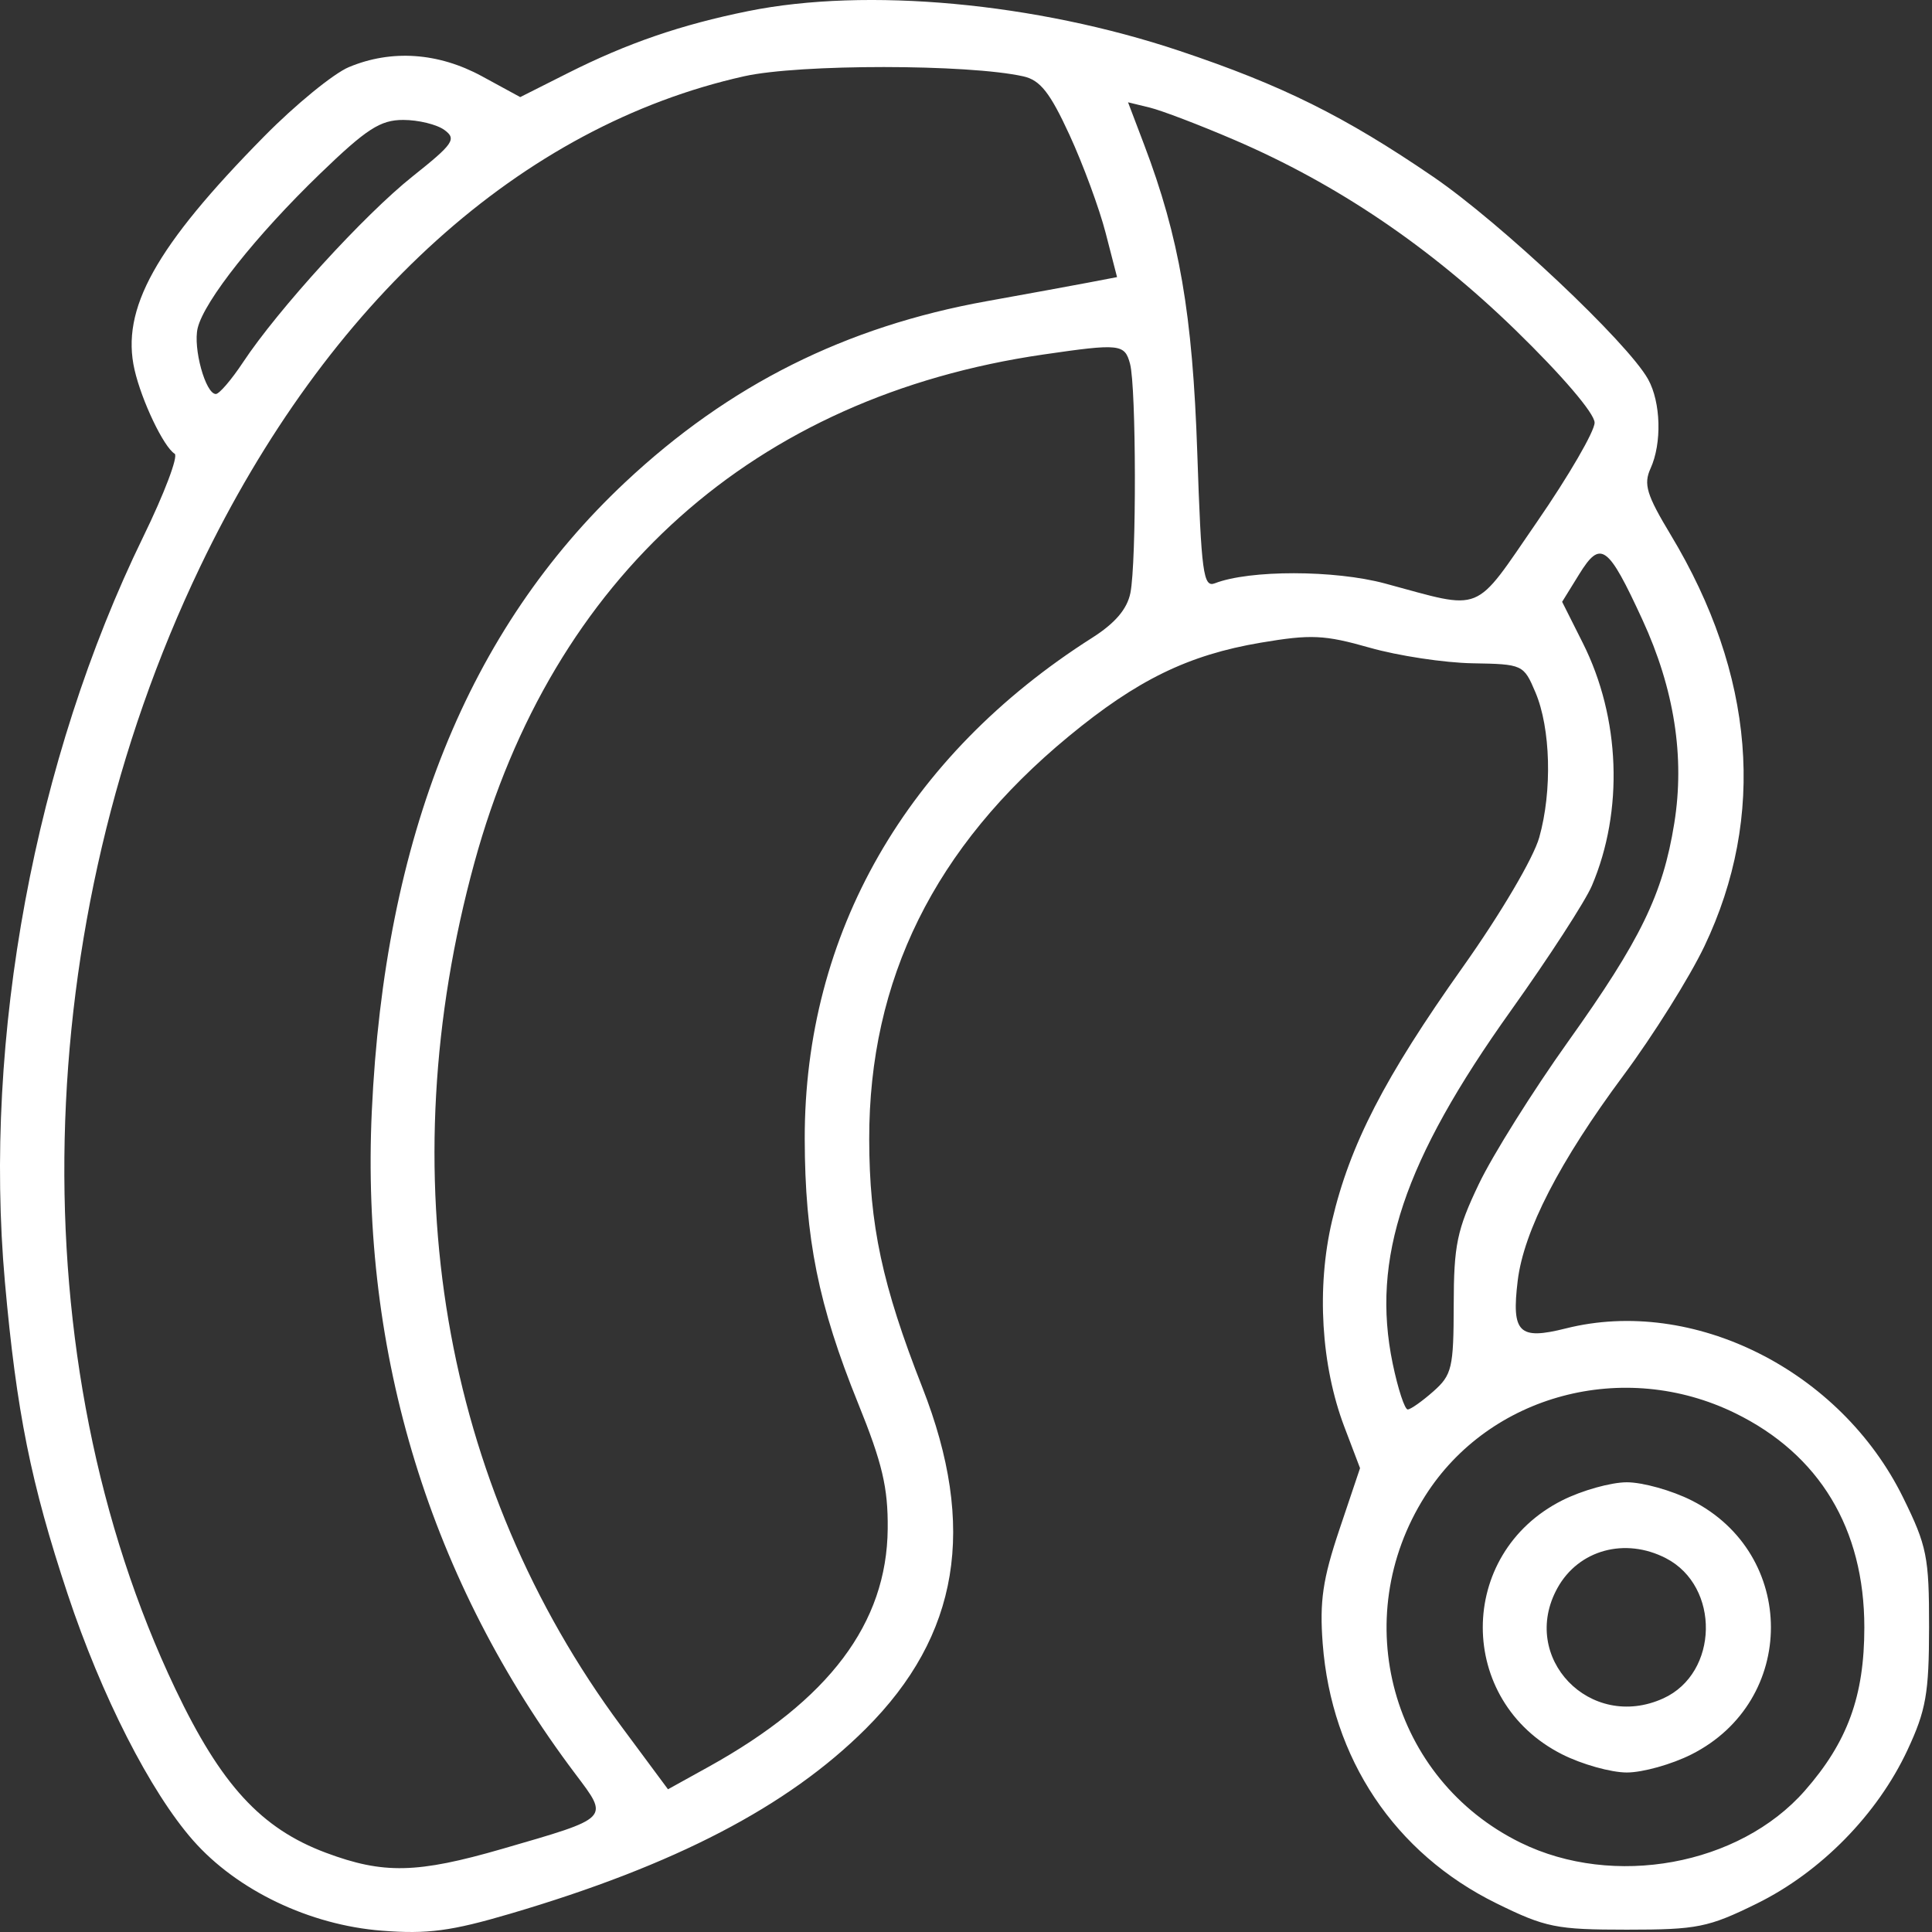 <svg xmlns="http://www.w3.org/2000/svg" width="93" height="93" viewBox="0 0 93 93" fill="none"><rect x="0" y="0" width="93" height="93" fill="#333333" stroke="none"/><path fill-rule="evenodd" clip-rule="evenodd" d="M36.014 0.535C32.785 1.188 30.194 2.079 27.327 3.523L25.042 4.674L23.2 3.671C21.101 2.529 18.846 2.373 16.795 3.23C16.056 3.539 14.225 5.035 12.726 6.555C7.477 11.877 5.807 14.882 6.477 17.802C6.82 19.297 7.879 21.516 8.407 21.841C8.592 21.956 7.911 23.757 6.893 25.843C1.67 36.553 -0.814 49.94 0.237 61.717C0.793 67.954 1.488 71.409 3.257 76.735C4.883 81.633 7.235 86.251 9.296 88.592C11.412 90.995 14.904 92.666 18.38 92.937C20.58 93.109 21.716 92.958 24.567 92.118C32.496 89.783 37.922 86.959 41.675 83.216C46.174 78.727 47.038 73.514 44.398 66.785C42.467 61.864 41.848 58.97 41.841 54.845C41.828 47.152 44.984 40.775 51.437 35.451C54.737 32.727 57.196 31.528 60.691 30.936C63.105 30.528 63.75 30.557 65.93 31.177C67.297 31.567 69.523 31.904 70.876 31.928C73.302 31.97 73.343 31.989 73.91 33.326C74.644 35.055 74.724 38.071 74.095 40.309C73.816 41.304 72.234 43.988 70.416 46.55C66.647 51.864 64.982 55.094 64.12 58.766C63.366 61.976 63.59 65.731 64.714 68.688L65.468 70.672L64.473 73.631C63.672 76.014 63.516 77.082 63.67 79.113C64.092 84.656 67.136 89.209 72.028 91.618C74.397 92.784 74.912 92.888 78.311 92.888C81.702 92.888 82.229 92.782 84.569 91.631C87.648 90.115 90.374 87.337 91.819 84.242C92.712 82.329 92.856 81.514 92.859 78.329C92.862 74.942 92.758 74.421 91.605 72.079C88.59 65.955 81.499 62.403 75.369 63.947C73.113 64.515 72.753 64.157 73.057 61.651C73.347 59.255 75.074 55.903 78.155 51.756C79.582 49.835 81.332 47.041 82.045 45.547C85.028 39.29 84.469 32.465 80.422 25.745C79.26 23.816 79.106 23.308 79.452 22.549C80.004 21.339 79.95 19.365 79.335 18.258C78.357 16.495 72.246 10.736 68.998 8.515C64.725 5.595 61.716 4.101 56.78 2.449C49.846 0.129 41.725 -0.62 36.014 0.535ZM49.265 3.677C50.072 3.858 50.546 4.46 51.48 6.489C52.134 7.909 52.917 10.031 53.22 11.205L53.771 13.339L52.363 13.608C51.588 13.755 49.402 14.156 47.505 14.497C40.697 15.722 35.091 18.529 30.097 23.212C22.534 30.304 18.508 40.301 17.897 53.502C17.357 65.195 20.718 76.132 27.698 85.394C29.33 87.561 29.406 87.483 24.185 88.996C20.079 90.185 18.456 90.221 15.686 89.185C12.568 88.018 10.643 85.924 8.441 81.302C0.907 65.484 1.369 44.528 9.634 27.284C15.766 14.489 25.108 6.065 35.821 3.671C38.481 3.077 46.61 3.08 49.265 3.677ZM59.41 6.731C64.357 8.855 68.819 11.873 72.945 15.883C75.192 18.068 76.759 19.902 76.759 20.346C76.759 20.761 75.513 22.907 73.991 25.114C70.888 29.615 71.466 29.38 66.67 28.087C64.241 27.433 60.15 27.428 58.478 28.078C57.924 28.293 57.828 27.583 57.633 21.8C57.408 15.119 56.771 11.427 55.071 6.954L54.3 4.924L55.343 5.178C55.917 5.318 57.748 6.017 59.41 6.731ZM21.395 6.258C21.988 6.692 21.827 6.926 19.863 8.489C17.538 10.339 13.385 14.892 11.699 17.439C11.143 18.279 10.554 18.966 10.39 18.966C9.893 18.966 9.284 16.752 9.516 15.791C9.834 14.48 12.328 11.335 15.403 8.366C17.646 6.2 18.307 5.773 19.411 5.773C20.138 5.773 21.031 5.991 21.395 6.258ZM54.396 17.511C54.697 18.635 54.711 27.056 54.414 28.54C54.258 29.319 53.679 29.998 52.57 30.703C43.627 36.389 38.721 44.946 38.737 54.825C38.746 59.604 39.398 62.837 41.301 67.539C42.472 70.429 42.75 71.608 42.731 73.594C42.688 78.143 39.912 81.832 34.111 85.047L32.155 86.13L29.903 83.093C21.262 71.438 18.727 56.523 22.838 41.518C26.61 27.751 36.299 19.096 50.211 17.067C53.906 16.529 54.139 16.553 54.396 17.511ZM79.059 29.828C80.595 33.161 81.108 36.437 80.594 39.63C80.043 43.049 78.978 45.239 75.485 50.136C73.784 52.521 71.85 55.607 71.187 56.994C70.133 59.2 69.981 59.931 69.977 62.815C69.972 65.844 69.892 66.184 69 66.974C68.465 67.448 67.909 67.841 67.765 67.847C67.62 67.854 67.293 66.859 67.039 65.636C65.992 60.59 67.567 55.885 72.727 48.651C74.554 46.09 76.308 43.384 76.627 42.637C78.165 39.025 77.999 34.549 76.192 30.953L75.196 28.97L76.018 27.64C77.049 25.973 77.398 26.224 79.059 29.828ZM83.525 68.025C87.584 70.01 89.743 73.591 89.743 78.337C89.743 81.642 88.937 83.853 86.878 86.199C83.721 89.794 77.674 90.9 73.196 88.701C66.977 85.647 64.852 77.923 68.602 72.009C71.698 67.127 78.163 65.401 83.525 68.025ZM75.195 72.225C70.103 74.797 70.103 81.876 75.195 84.448C76.146 84.929 77.548 85.322 78.311 85.322C79.075 85.322 80.477 84.929 81.427 84.448C86.519 81.876 86.519 74.797 81.427 72.225C80.477 71.745 79.075 71.352 78.311 71.352C77.548 71.352 76.146 71.745 75.195 72.225ZM80.195 75.009C82.814 76.364 82.736 80.538 80.068 81.753C76.544 83.359 73.118 79.786 74.972 76.439C75.99 74.603 78.226 73.991 80.195 75.009Z" fill="white"></path></svg>